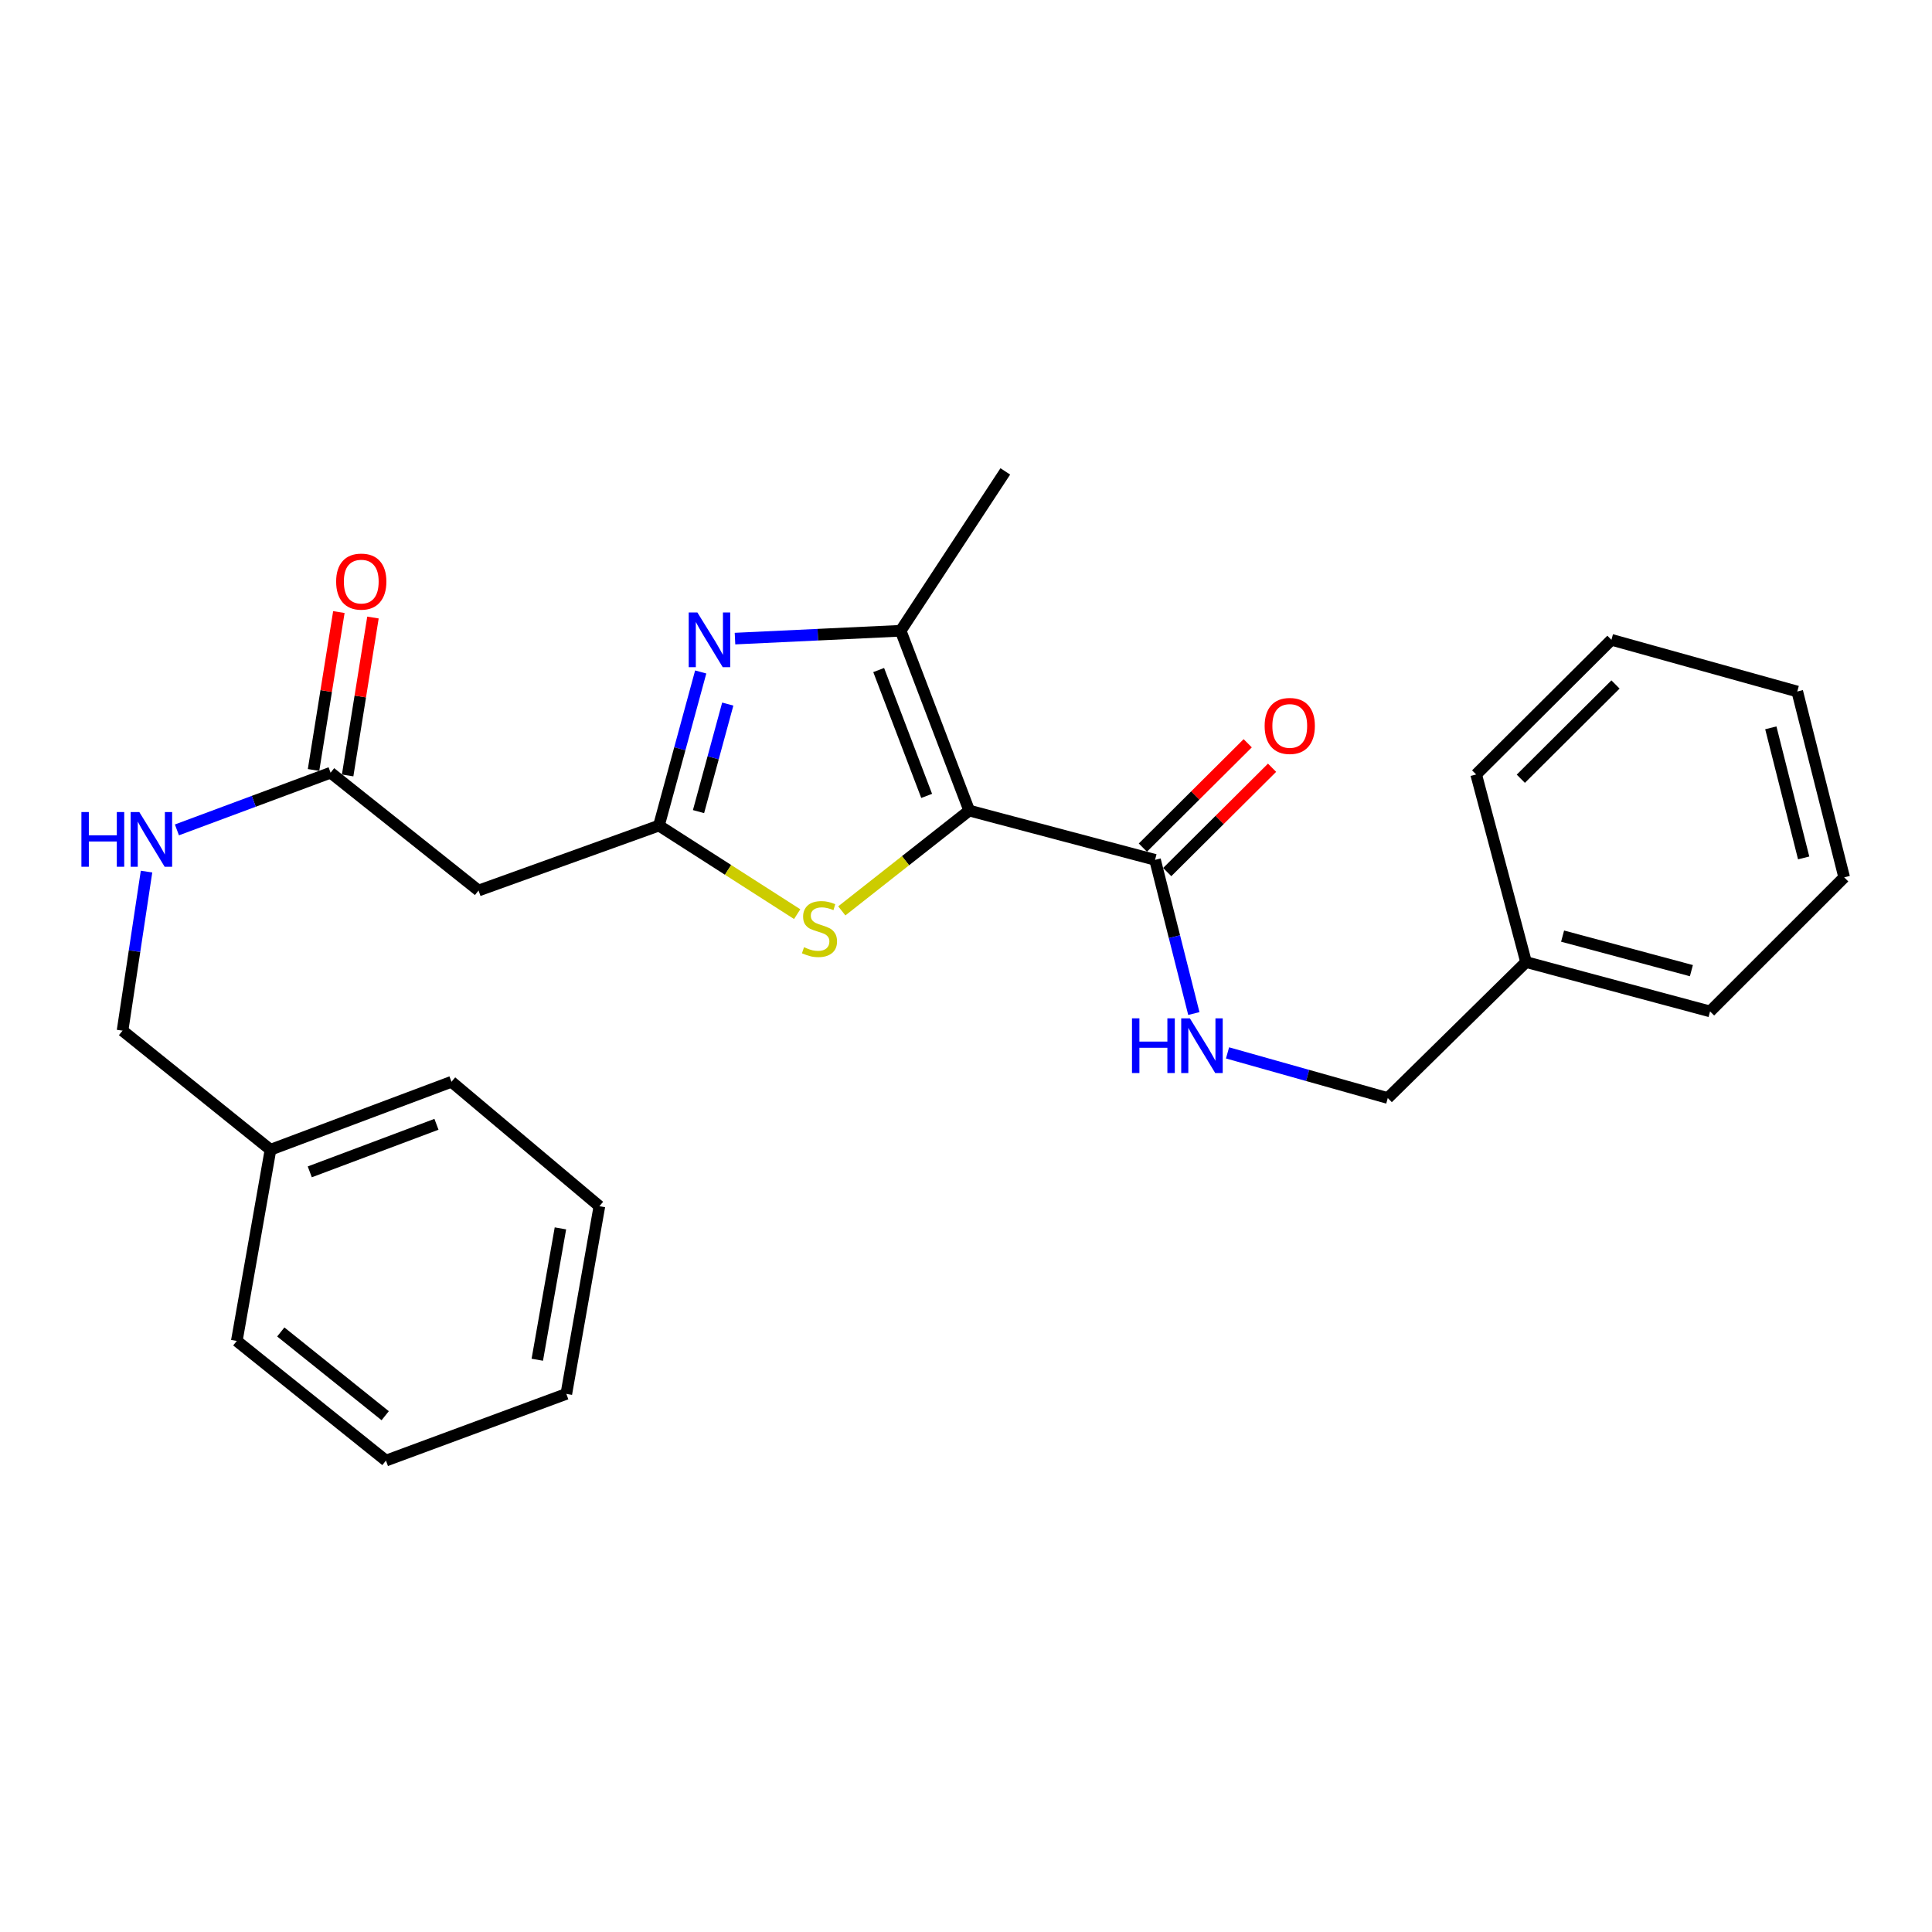<?xml version='1.0' encoding='iso-8859-1'?>
<svg version='1.1' baseProfile='full'
              xmlns='http://www.w3.org/2000/svg'
                      xmlns:rdkit='http://www.rdkit.org/xml'
                      xmlns:xlink='http://www.w3.org/1999/xlink'
                  xml:space='preserve'
width='1000px' height='1000px' viewBox='0 0 1000 1000'>
<!-- END OF HEADER -->
<rect style='opacity:1.0;fill:#FFFFFF;stroke:none' width='1000' height='1000' x='0' y='0'> </rect>
<path class='bond-2' d='M 501.659,419.548 L 466.183,326.486' style='fill:none;fill-rule:evenodd;stroke:#000000;stroke-width:6px;stroke-linecap:butt;stroke-linejoin:miter;stroke-opacity:1' />
<path class='bond-2' d='M 479.638,411.954 L 454.805,346.811' style='fill:none;fill-rule:evenodd;stroke:#000000;stroke-width:6px;stroke-linecap:butt;stroke-linejoin:miter;stroke-opacity:1' />
<path class='bond-3' d='M 501.659,419.548 L 468.685,445.509' style='fill:none;fill-rule:evenodd;stroke:#000000;stroke-width:6px;stroke-linecap:butt;stroke-linejoin:miter;stroke-opacity:1' />
<path class='bond-3' d='M 468.685,445.509 L 435.711,471.47' style='fill:none;fill-rule:evenodd;stroke:#CCCC00;stroke-width:6px;stroke-linecap:butt;stroke-linejoin:miter;stroke-opacity:1' />
<path class='bond-4' d='M 501.659,419.548 L 597.848,445.055' style='fill:none;fill-rule:evenodd;stroke:#000000;stroke-width:6px;stroke-linecap:butt;stroke-linejoin:miter;stroke-opacity:1' />
<path class='bond-0' d='M 380.431,330.538 L 423.307,328.512' style='fill:none;fill-rule:evenodd;stroke:#0000FF;stroke-width:6px;stroke-linecap:butt;stroke-linejoin:miter;stroke-opacity:1' />
<path class='bond-0' d='M 423.307,328.512 L 466.183,326.486' style='fill:none;fill-rule:evenodd;stroke:#000000;stroke-width:6px;stroke-linecap:butt;stroke-linejoin:miter;stroke-opacity:1' />
<path class='bond-26' d='M 362.686,347.814 L 351.874,387.568' style='fill:none;fill-rule:evenodd;stroke:#0000FF;stroke-width:6px;stroke-linecap:butt;stroke-linejoin:miter;stroke-opacity:1' />
<path class='bond-26' d='M 351.874,387.568 L 341.062,427.322' style='fill:none;fill-rule:evenodd;stroke:#000000;stroke-width:6px;stroke-linecap:butt;stroke-linejoin:miter;stroke-opacity:1' />
<path class='bond-26' d='M 376.687,364.43 L 369.119,392.258' style='fill:none;fill-rule:evenodd;stroke:#0000FF;stroke-width:6px;stroke-linecap:butt;stroke-linejoin:miter;stroke-opacity:1' />
<path class='bond-26' d='M 369.119,392.258 L 361.551,420.086' style='fill:none;fill-rule:evenodd;stroke:#000000;stroke-width:6px;stroke-linecap:butt;stroke-linejoin:miter;stroke-opacity:1' />
<path class='bond-1' d='M 341.062,427.322 L 376.84,450.242' style='fill:none;fill-rule:evenodd;stroke:#000000;stroke-width:6px;stroke-linecap:butt;stroke-linejoin:miter;stroke-opacity:1' />
<path class='bond-1' d='M 376.84,450.242 L 412.618,473.162' style='fill:none;fill-rule:evenodd;stroke:#CCCC00;stroke-width:6px;stroke-linecap:butt;stroke-linejoin:miter;stroke-opacity:1' />
<path class='bond-5' d='M 341.062,427.322 L 247.693,460.931' style='fill:none;fill-rule:evenodd;stroke:#000000;stroke-width:6px;stroke-linecap:butt;stroke-linejoin:miter;stroke-opacity:1' />
<path class='bond-13' d='M 466.183,326.486 L 520.344,243.999' style='fill:none;fill-rule:evenodd;stroke:#000000;stroke-width:6px;stroke-linecap:butt;stroke-linejoin:miter;stroke-opacity:1' />
<path class='bond-7' d='M 597.848,445.055 L 607.89,484.829' style='fill:none;fill-rule:evenodd;stroke:#000000;stroke-width:6px;stroke-linecap:butt;stroke-linejoin:miter;stroke-opacity:1' />
<path class='bond-7' d='M 607.89,484.829 L 617.932,524.604' style='fill:none;fill-rule:evenodd;stroke:#0000FF;stroke-width:6px;stroke-linecap:butt;stroke-linejoin:miter;stroke-opacity:1' />
<path class='bond-9' d='M 604.151,451.389 L 631.286,424.385' style='fill:none;fill-rule:evenodd;stroke:#000000;stroke-width:6px;stroke-linecap:butt;stroke-linejoin:miter;stroke-opacity:1' />
<path class='bond-9' d='M 631.286,424.385 L 658.421,397.381' style='fill:none;fill-rule:evenodd;stroke:#FF0000;stroke-width:6px;stroke-linecap:butt;stroke-linejoin:miter;stroke-opacity:1' />
<path class='bond-9' d='M 591.544,438.721 L 618.679,411.717' style='fill:none;fill-rule:evenodd;stroke:#000000;stroke-width:6px;stroke-linecap:butt;stroke-linejoin:miter;stroke-opacity:1' />
<path class='bond-9' d='M 618.679,411.717 L 645.814,384.714' style='fill:none;fill-rule:evenodd;stroke:#FF0000;stroke-width:6px;stroke-linecap:butt;stroke-linejoin:miter;stroke-opacity:1' />
<path class='bond-6' d='M 247.693,460.931 L 171.113,399.949' style='fill:none;fill-rule:evenodd;stroke:#000000;stroke-width:6px;stroke-linecap:butt;stroke-linejoin:miter;stroke-opacity:1' />
<path class='bond-8' d='M 171.113,399.949 L 131.343,414.751' style='fill:none;fill-rule:evenodd;stroke:#000000;stroke-width:6px;stroke-linecap:butt;stroke-linejoin:miter;stroke-opacity:1' />
<path class='bond-8' d='M 131.343,414.751 L 91.573,429.552' style='fill:none;fill-rule:evenodd;stroke:#0000FF;stroke-width:6px;stroke-linecap:butt;stroke-linejoin:miter;stroke-opacity:1' />
<path class='bond-10' d='M 179.936,401.364 L 186.489,360.497' style='fill:none;fill-rule:evenodd;stroke:#000000;stroke-width:6px;stroke-linecap:butt;stroke-linejoin:miter;stroke-opacity:1' />
<path class='bond-10' d='M 186.489,360.497 L 193.043,319.631' style='fill:none;fill-rule:evenodd;stroke:#FF0000;stroke-width:6px;stroke-linecap:butt;stroke-linejoin:miter;stroke-opacity:1' />
<path class='bond-10' d='M 162.29,398.534 L 168.843,357.668' style='fill:none;fill-rule:evenodd;stroke:#000000;stroke-width:6px;stroke-linecap:butt;stroke-linejoin:miter;stroke-opacity:1' />
<path class='bond-10' d='M 168.843,357.668 L 175.397,316.801' style='fill:none;fill-rule:evenodd;stroke:#FF0000;stroke-width:6px;stroke-linecap:butt;stroke-linejoin:miter;stroke-opacity:1' />
<path class='bond-11' d='M 635.371,544.973 L 676.842,556.656' style='fill:none;fill-rule:evenodd;stroke:#0000FF;stroke-width:6px;stroke-linecap:butt;stroke-linejoin:miter;stroke-opacity:1' />
<path class='bond-11' d='M 676.842,556.656 L 718.312,568.339' style='fill:none;fill-rule:evenodd;stroke:#000000;stroke-width:6px;stroke-linecap:butt;stroke-linejoin:miter;stroke-opacity:1' />
<path class='bond-12' d='M 75.846,451.134 L 69.636,492.302' style='fill:none;fill-rule:evenodd;stroke:#0000FF;stroke-width:6px;stroke-linecap:butt;stroke-linejoin:miter;stroke-opacity:1' />
<path class='bond-12' d='M 69.636,492.302 L 63.426,533.47' style='fill:none;fill-rule:evenodd;stroke:#000000;stroke-width:6px;stroke-linecap:butt;stroke-linejoin:miter;stroke-opacity:1' />
<path class='bond-14' d='M 718.312,568.339 L 789.878,497.965' style='fill:none;fill-rule:evenodd;stroke:#000000;stroke-width:6px;stroke-linecap:butt;stroke-linejoin:miter;stroke-opacity:1' />
<path class='bond-15' d='M 63.426,533.47 L 140.006,595.097' style='fill:none;fill-rule:evenodd;stroke:#000000;stroke-width:6px;stroke-linecap:butt;stroke-linejoin:miter;stroke-opacity:1' />
<path class='bond-16' d='M 789.878,497.965 L 885.124,523.501' style='fill:none;fill-rule:evenodd;stroke:#000000;stroke-width:6px;stroke-linecap:butt;stroke-linejoin:miter;stroke-opacity:1' />
<path class='bond-16' d='M 808.793,484.533 L 875.465,502.409' style='fill:none;fill-rule:evenodd;stroke:#000000;stroke-width:6px;stroke-linecap:butt;stroke-linejoin:miter;stroke-opacity:1' />
<path class='bond-17' d='M 789.878,497.965 L 764.064,400.862' style='fill:none;fill-rule:evenodd;stroke:#000000;stroke-width:6px;stroke-linecap:butt;stroke-linejoin:miter;stroke-opacity:1' />
<path class='bond-18' d='M 140.006,595.097 L 233.683,559.93' style='fill:none;fill-rule:evenodd;stroke:#000000;stroke-width:6px;stroke-linecap:butt;stroke-linejoin:miter;stroke-opacity:1' />
<path class='bond-18' d='M 160.339,606.553 L 225.913,581.936' style='fill:none;fill-rule:evenodd;stroke:#000000;stroke-width:6px;stroke-linecap:butt;stroke-linejoin:miter;stroke-opacity:1' />
<path class='bond-19' d='M 140.006,595.097 L 122.571,694.066' style='fill:none;fill-rule:evenodd;stroke:#000000;stroke-width:6px;stroke-linecap:butt;stroke-linejoin:miter;stroke-opacity:1' />
<path class='bond-20' d='M 885.124,523.501 L 954.545,454.11' style='fill:none;fill-rule:evenodd;stroke:#000000;stroke-width:6px;stroke-linecap:butt;stroke-linejoin:miter;stroke-opacity:1' />
<path class='bond-21' d='M 764.064,400.862 L 834.071,331.163' style='fill:none;fill-rule:evenodd;stroke:#000000;stroke-width:6px;stroke-linecap:butt;stroke-linejoin:miter;stroke-opacity:1' />
<path class='bond-21' d='M 787.174,403.072 L 836.179,354.283' style='fill:none;fill-rule:evenodd;stroke:#000000;stroke-width:6px;stroke-linecap:butt;stroke-linejoin:miter;stroke-opacity:1' />
<path class='bond-22' d='M 233.683,559.93 L 310.243,624.337' style='fill:none;fill-rule:evenodd;stroke:#000000;stroke-width:6px;stroke-linecap:butt;stroke-linejoin:miter;stroke-opacity:1' />
<path class='bond-23' d='M 122.571,694.066 L 199.767,756.001' style='fill:none;fill-rule:evenodd;stroke:#000000;stroke-width:6px;stroke-linecap:butt;stroke-linejoin:miter;stroke-opacity:1' />
<path class='bond-23' d='M 145.335,689.417 L 199.372,732.771' style='fill:none;fill-rule:evenodd;stroke:#000000;stroke-width:6px;stroke-linecap:butt;stroke-linejoin:miter;stroke-opacity:1' />
<path class='bond-27' d='M 954.545,454.11 L 930.26,357.921' style='fill:none;fill-rule:evenodd;stroke:#000000;stroke-width:6px;stroke-linecap:butt;stroke-linejoin:miter;stroke-opacity:1' />
<path class='bond-27' d='M 933.575,444.056 L 916.575,376.724' style='fill:none;fill-rule:evenodd;stroke:#000000;stroke-width:6px;stroke-linecap:butt;stroke-linejoin:miter;stroke-opacity:1' />
<path class='bond-24' d='M 834.071,331.163 L 930.26,357.921' style='fill:none;fill-rule:evenodd;stroke:#000000;stroke-width:6px;stroke-linecap:butt;stroke-linejoin:miter;stroke-opacity:1' />
<path class='bond-28' d='M 310.243,624.337 L 293.136,721.469' style='fill:none;fill-rule:evenodd;stroke:#000000;stroke-width:6px;stroke-linecap:butt;stroke-linejoin:miter;stroke-opacity:1' />
<path class='bond-28' d='M 290.077,635.807 L 278.102,703.799' style='fill:none;fill-rule:evenodd;stroke:#000000;stroke-width:6px;stroke-linecap:butt;stroke-linejoin:miter;stroke-opacity:1' />
<path class='bond-25' d='M 199.767,756.001 L 293.136,721.469' style='fill:none;fill-rule:evenodd;stroke:#000000;stroke-width:6px;stroke-linecap:butt;stroke-linejoin:miter;stroke-opacity:1' />
<path  class='atom-1' d='M 360.954 317.003
L 370.234 332.003
Q 371.154 333.483, 372.634 336.163
Q 374.114 338.843, 374.194 339.003
L 374.194 317.003
L 377.954 317.003
L 377.954 345.323
L 374.074 345.323
L 364.114 328.923
Q 362.954 327.003, 361.714 324.803
Q 360.514 322.603, 360.154 321.923
L 360.154 345.323
L 356.474 345.323
L 356.474 317.003
L 360.954 317.003
' fill='#0000FF'/>
<path  class='atom-4' d='M 416.165 490.28
Q 416.485 490.4, 417.805 490.96
Q 419.125 491.52, 420.565 491.88
Q 422.045 492.2, 423.485 492.2
Q 426.165 492.2, 427.725 490.92
Q 429.285 489.6, 429.285 487.32
Q 429.285 485.76, 428.485 484.8
Q 427.725 483.84, 426.525 483.32
Q 425.325 482.8, 423.325 482.2
Q 420.805 481.44, 419.285 480.72
Q 417.805 480, 416.725 478.48
Q 415.685 476.96, 415.685 474.4
Q 415.685 470.84, 418.085 468.64
Q 420.525 466.44, 425.325 466.44
Q 428.605 466.44, 432.325 468
L 431.405 471.08
Q 428.005 469.68, 425.445 469.68
Q 422.685 469.68, 421.165 470.84
Q 419.645 471.96, 419.685 473.92
Q 419.685 475.44, 420.445 476.36
Q 421.245 477.28, 422.365 477.8
Q 423.525 478.32, 425.445 478.92
Q 428.005 479.72, 429.525 480.52
Q 431.045 481.32, 432.125 482.96
Q 433.245 484.56, 433.245 487.32
Q 433.245 491.24, 430.605 493.36
Q 428.005 495.44, 423.645 495.44
Q 421.125 495.44, 419.205 494.88
Q 417.325 494.36, 415.085 493.44
L 416.165 490.28
' fill='#CCCC00'/>
<path  class='atom-8' d='M 585.913 527.084
L 589.753 527.084
L 589.753 539.124
L 604.233 539.124
L 604.233 527.084
L 608.073 527.084
L 608.073 555.404
L 604.233 555.404
L 604.233 542.324
L 589.753 542.324
L 589.753 555.404
L 585.913 555.404
L 585.913 527.084
' fill='#0000FF'/>
<path  class='atom-8' d='M 615.873 527.084
L 625.153 542.084
Q 626.073 543.564, 627.553 546.244
Q 629.033 548.924, 629.113 549.084
L 629.113 527.084
L 632.873 527.084
L 632.873 555.404
L 628.993 555.404
L 619.033 539.004
Q 617.873 537.084, 616.633 534.884
Q 615.433 532.684, 615.073 532.004
L 615.073 555.404
L 611.393 555.404
L 611.393 527.084
L 615.873 527.084
' fill='#0000FF'/>
<path  class='atom-9' d='M 42.139 420.311
L 45.979 420.311
L 45.979 432.351
L 60.459 432.351
L 60.459 420.311
L 64.299 420.311
L 64.299 448.631
L 60.459 448.631
L 60.459 435.551
L 45.979 435.551
L 45.979 448.631
L 42.139 448.631
L 42.139 420.311
' fill='#0000FF'/>
<path  class='atom-9' d='M 72.099 420.311
L 81.379 435.311
Q 82.299 436.791, 83.779 439.471
Q 85.259 442.151, 85.339 442.311
L 85.339 420.311
L 89.099 420.311
L 89.099 448.631
L 85.219 448.631
L 75.259 432.231
Q 74.099 430.311, 72.859 428.111
Q 71.659 425.911, 71.299 425.231
L 71.299 448.631
L 67.619 448.631
L 67.619 420.311
L 72.099 420.311
' fill='#0000FF'/>
<path  class='atom-10' d='M 654.577 375.743
Q 654.577 368.943, 657.937 365.143
Q 661.297 361.343, 667.577 361.343
Q 673.857 361.343, 677.217 365.143
Q 680.577 368.943, 680.577 375.743
Q 680.577 382.623, 677.177 386.543
Q 673.777 390.423, 667.577 390.423
Q 661.337 390.423, 657.937 386.543
Q 654.577 382.663, 654.577 375.743
M 667.577 387.223
Q 671.897 387.223, 674.217 384.343
Q 676.577 381.423, 676.577 375.743
Q 676.577 370.183, 674.217 367.383
Q 671.897 364.543, 667.577 364.543
Q 663.257 364.543, 660.897 367.343
Q 658.577 370.143, 658.577 375.743
Q 658.577 381.463, 660.897 384.343
Q 663.257 387.223, 667.577 387.223
' fill='#FF0000'/>
<path  class='atom-11' d='M 173.989 301.03
Q 173.989 294.23, 177.349 290.43
Q 180.709 286.63, 186.989 286.63
Q 193.269 286.63, 196.629 290.43
Q 199.989 294.23, 199.989 301.03
Q 199.989 307.91, 196.589 311.83
Q 193.189 315.71, 186.989 315.71
Q 180.749 315.71, 177.349 311.83
Q 173.989 307.95, 173.989 301.03
M 186.989 312.51
Q 191.309 312.51, 193.629 309.63
Q 195.989 306.71, 195.989 301.03
Q 195.989 295.47, 193.629 292.67
Q 191.309 289.83, 186.989 289.83
Q 182.669 289.83, 180.309 292.63
Q 177.989 295.43, 177.989 301.03
Q 177.989 306.75, 180.309 309.63
Q 182.669 312.51, 186.989 312.51
' fill='#FF0000'/>
</svg>
